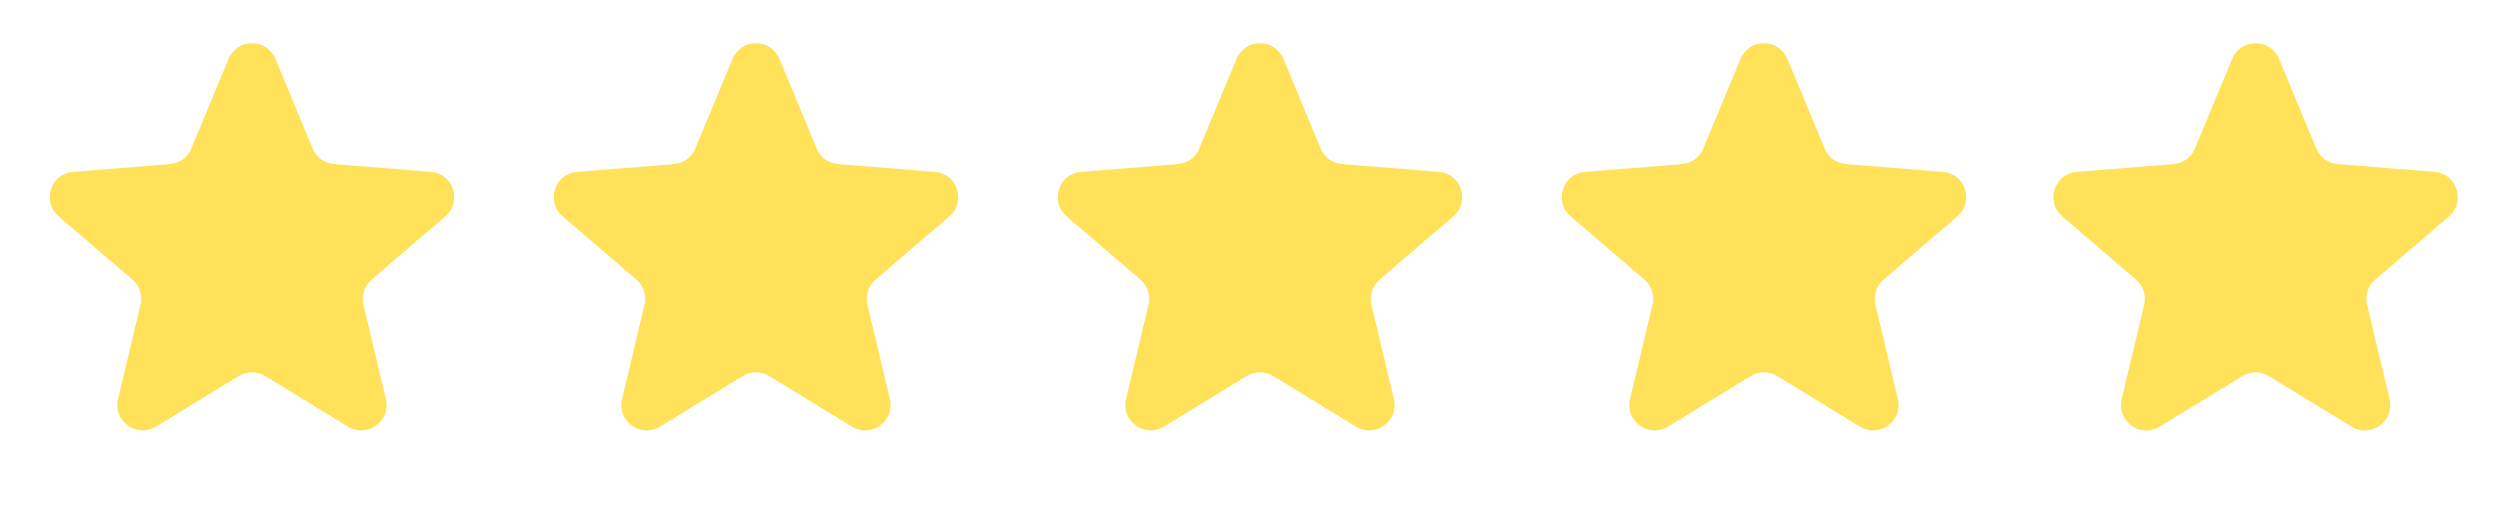 <svg width="69" height="14" viewBox="0 0 69 14" fill="none" xmlns="http://www.w3.org/2000/svg">
<path d="M6.309 1.625C6.548 1.051 7.362 1.051 7.601 1.625L8.63 4.1C8.731 4.342 8.959 4.508 9.221 4.529L11.892 4.743C12.513 4.793 12.764 5.567 12.291 5.972L10.256 7.716C10.057 7.886 9.97 8.154 10.031 8.41L10.652 11.016C10.797 11.622 10.138 12.101 9.607 11.776L7.32 10.379C7.096 10.242 6.814 10.242 6.59 10.379L4.303 11.776C3.772 12.101 3.113 11.622 3.257 11.016L3.879 8.41C3.94 8.154 3.853 7.886 3.654 7.716L1.619 5.972C1.146 5.567 1.397 4.793 2.018 4.743L4.689 4.529C4.951 4.508 5.179 4.342 5.28 4.1L6.309 1.625Z" fill="#FFE15A"/>
<path d="M20.219 1.625C20.458 1.051 21.272 1.051 21.512 1.625L22.541 4.1C22.641 4.342 22.869 4.508 23.131 4.529L25.802 4.743C26.423 4.793 26.674 5.567 26.202 5.972L24.166 7.716C23.967 7.886 23.88 8.154 23.941 8.41L24.563 11.016C24.707 11.622 24.048 12.101 23.517 11.776L21.23 10.379C21.006 10.242 20.724 10.242 20.5 10.379L18.213 11.776C17.682 12.101 17.023 11.622 17.168 11.016L17.789 8.41C17.85 8.154 17.763 7.886 17.564 7.716L15.529 5.972C15.056 5.567 15.307 4.793 15.928 4.743L18.599 4.529C18.861 4.508 19.089 4.342 19.19 4.1L20.219 1.625Z" fill="#FFE15A"/>
<path d="M34.129 1.625C34.368 1.051 35.182 1.051 35.422 1.625L36.451 4.1C36.551 4.342 36.779 4.508 37.041 4.529L39.712 4.743C40.333 4.793 40.585 5.567 40.112 5.972L38.077 7.716C37.877 7.886 37.79 8.154 37.851 8.41L38.473 11.016C38.617 11.622 37.958 12.101 37.427 11.776L35.14 10.379C34.916 10.242 34.634 10.242 34.41 10.379L32.123 11.776C31.592 12.101 30.933 11.622 31.078 11.016L31.7 8.41C31.76 8.154 31.673 7.886 31.474 7.716L29.439 5.972C28.966 5.567 29.218 4.793 29.838 4.743L32.51 4.529C32.771 4.508 32.999 4.342 33.1 4.1L34.129 1.625Z" fill="#FFE15A"/>
<path d="M48.039 1.625C48.278 1.051 49.093 1.051 49.332 1.625L50.361 4.1C50.462 4.342 50.69 4.508 50.951 4.529L53.622 4.743C54.243 4.793 54.495 5.567 54.022 5.972L51.987 7.716C51.787 7.886 51.7 8.154 51.761 8.41L52.383 11.016C52.528 11.622 51.869 12.101 51.337 11.776L49.05 10.379C48.826 10.242 48.545 10.242 48.321 10.379L46.034 11.776C45.502 12.101 44.843 11.622 44.988 11.016L45.61 8.41C45.671 8.154 45.584 7.886 45.384 7.716L43.349 5.972C42.876 5.567 43.128 4.793 43.748 4.743L46.42 4.529C46.681 4.508 46.909 4.342 47.01 4.1L48.039 1.625Z" fill="#FFE15A"/>
<path d="M61.609 1.625C61.848 1.051 62.662 1.051 62.901 1.625L63.931 4.1C64.031 4.342 64.259 4.508 64.521 4.529L67.192 4.743C67.813 4.793 68.064 5.567 67.592 5.972L65.556 7.716C65.357 7.886 65.27 8.154 65.331 8.41L65.953 11.016C66.097 11.622 65.438 12.101 64.907 11.776L62.62 10.379C62.396 10.242 62.114 10.242 61.89 10.379L59.603 11.776C59.072 12.101 58.413 11.622 58.558 11.016L59.179 8.41C59.24 8.154 59.153 7.886 58.954 7.716L56.919 5.972C56.446 5.567 56.698 4.793 57.318 4.743L59.989 4.529C60.251 4.508 60.479 4.342 60.58 4.1L61.609 1.625Z" fill="#FFE15A"/>
</svg>
